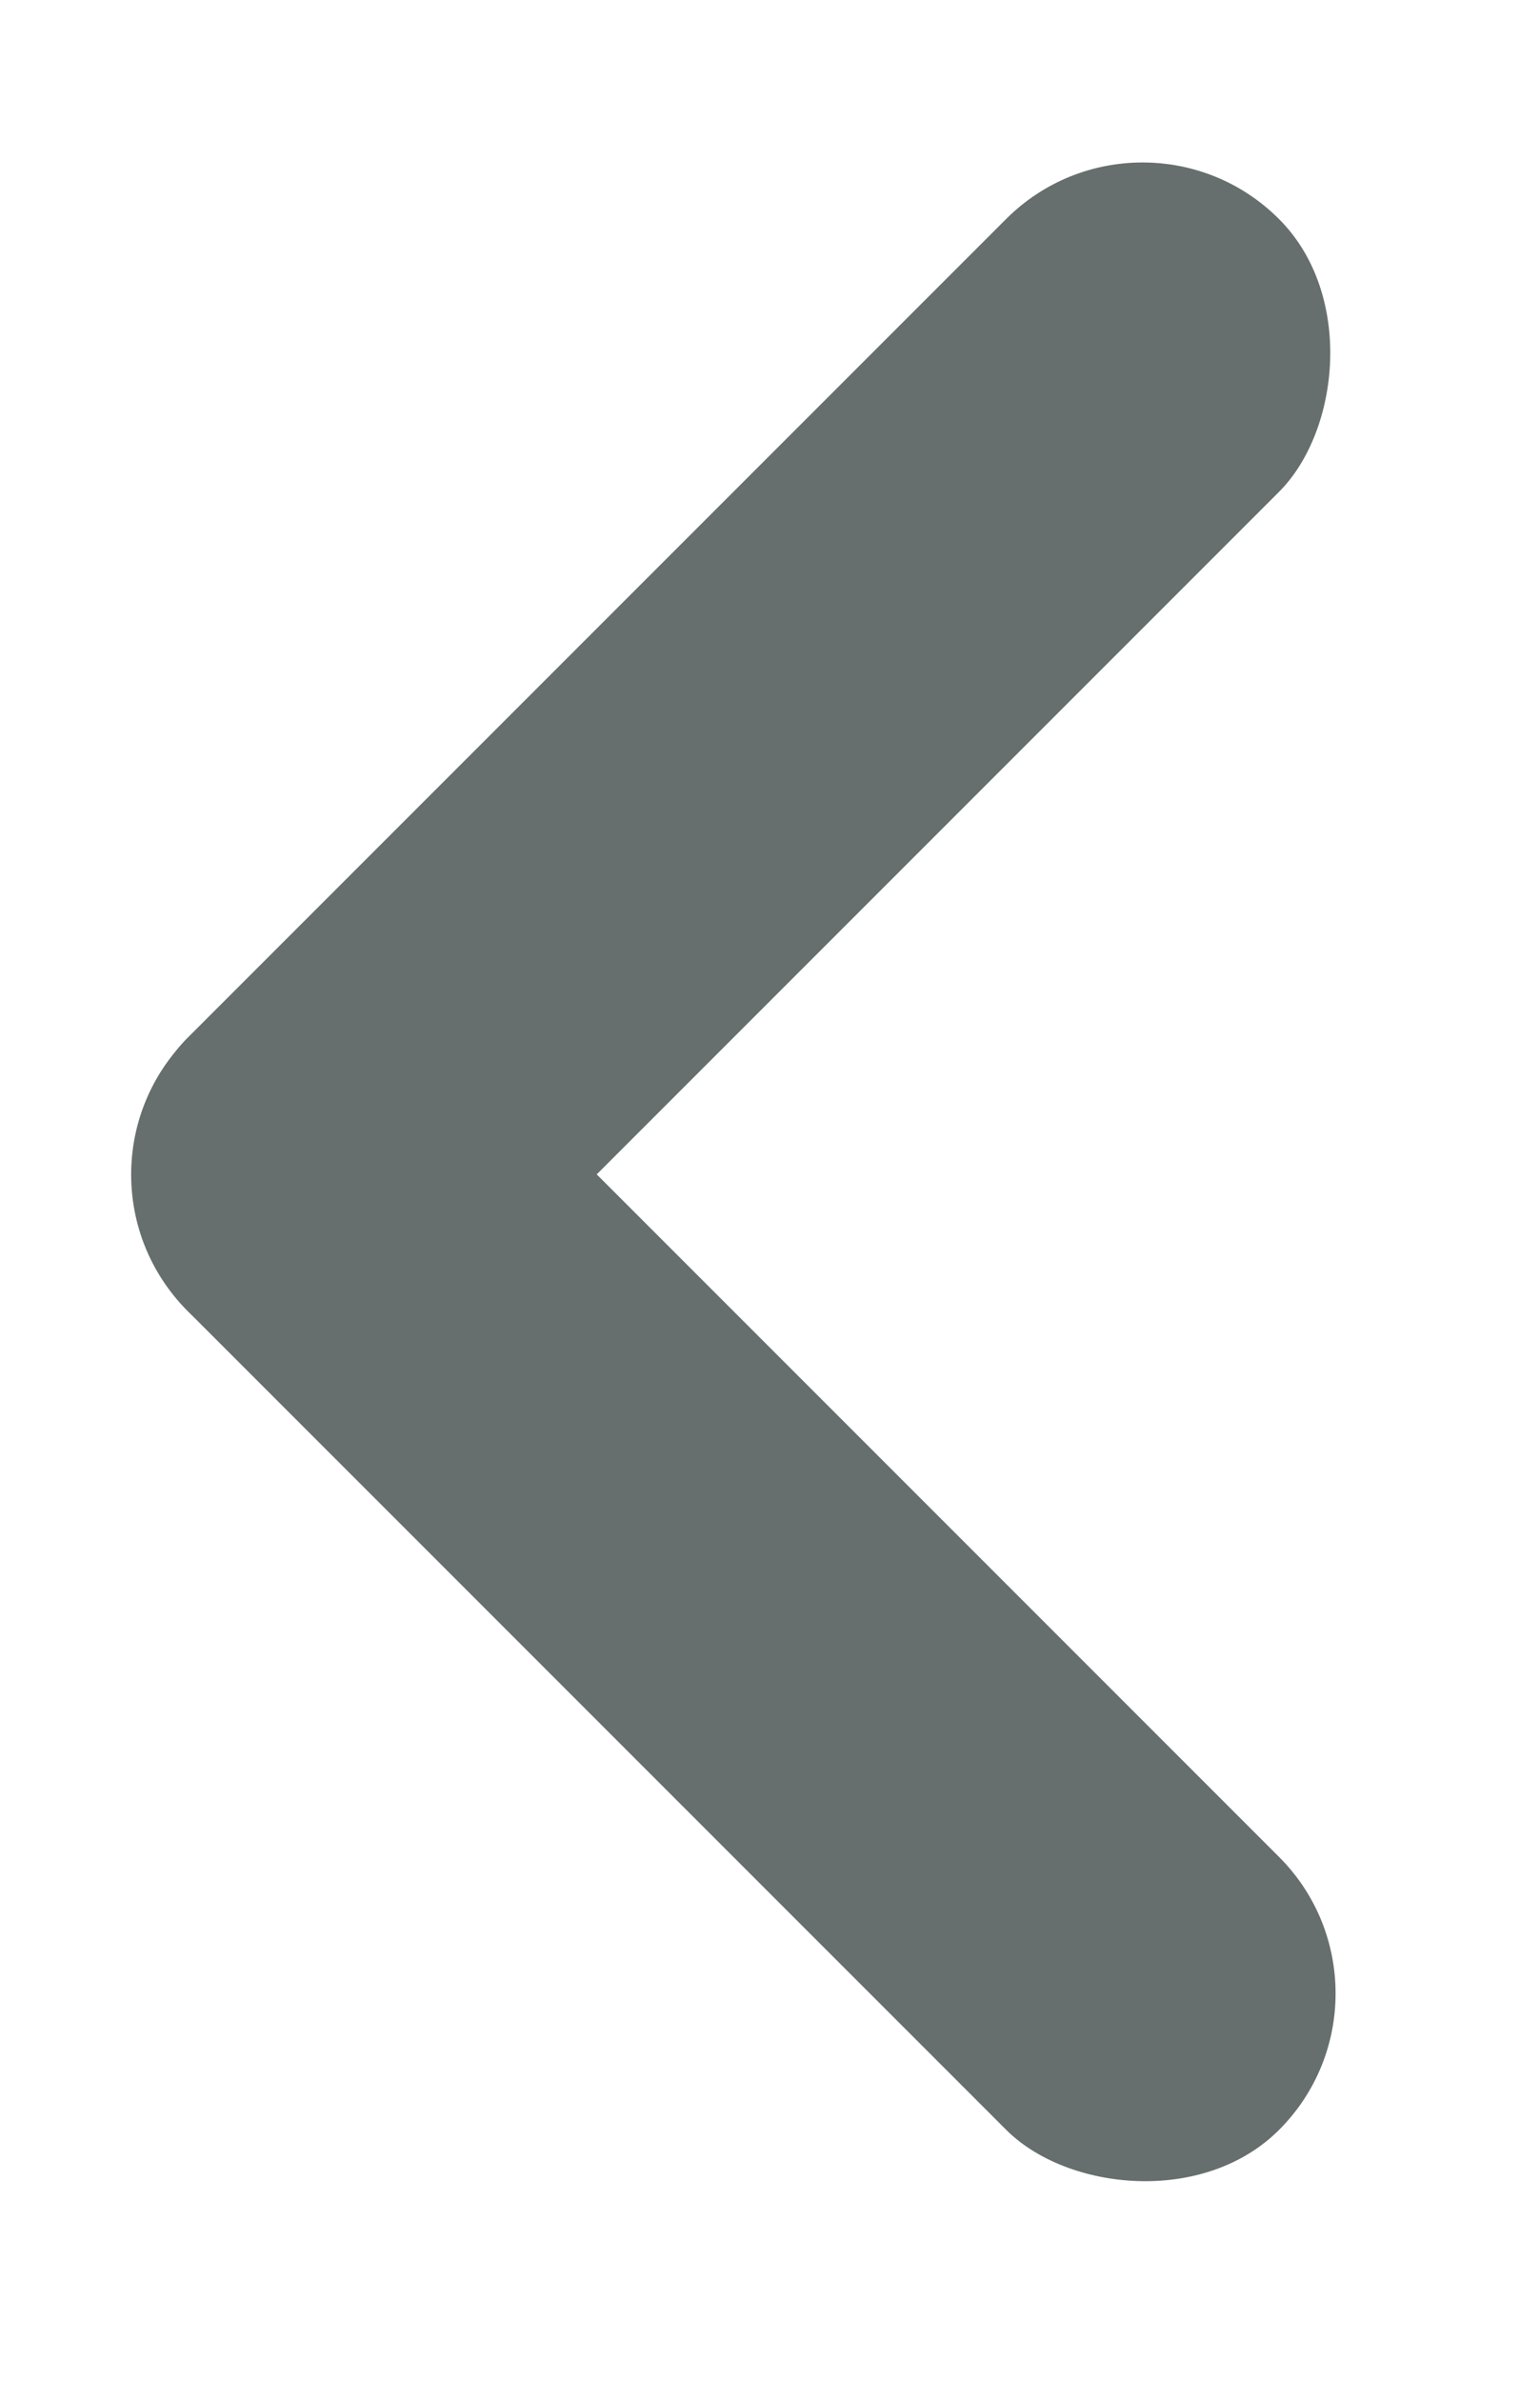 <svg width="11" height="17" viewBox="0 0 11 17" fill="none" xmlns="http://www.w3.org/2000/svg">
<rect x="0.366" y="8.387" width="2.756" height="11.025" rx="1.378" transform="rotate(-45 0.366 8.387)" fill="#666F6D"/>
<rect x="2.314" y="10.334" width="2.756" height="11.025" rx="1.378" transform="rotate(-135 2.314 10.334)" fill="#666F6D"/>
</svg>
